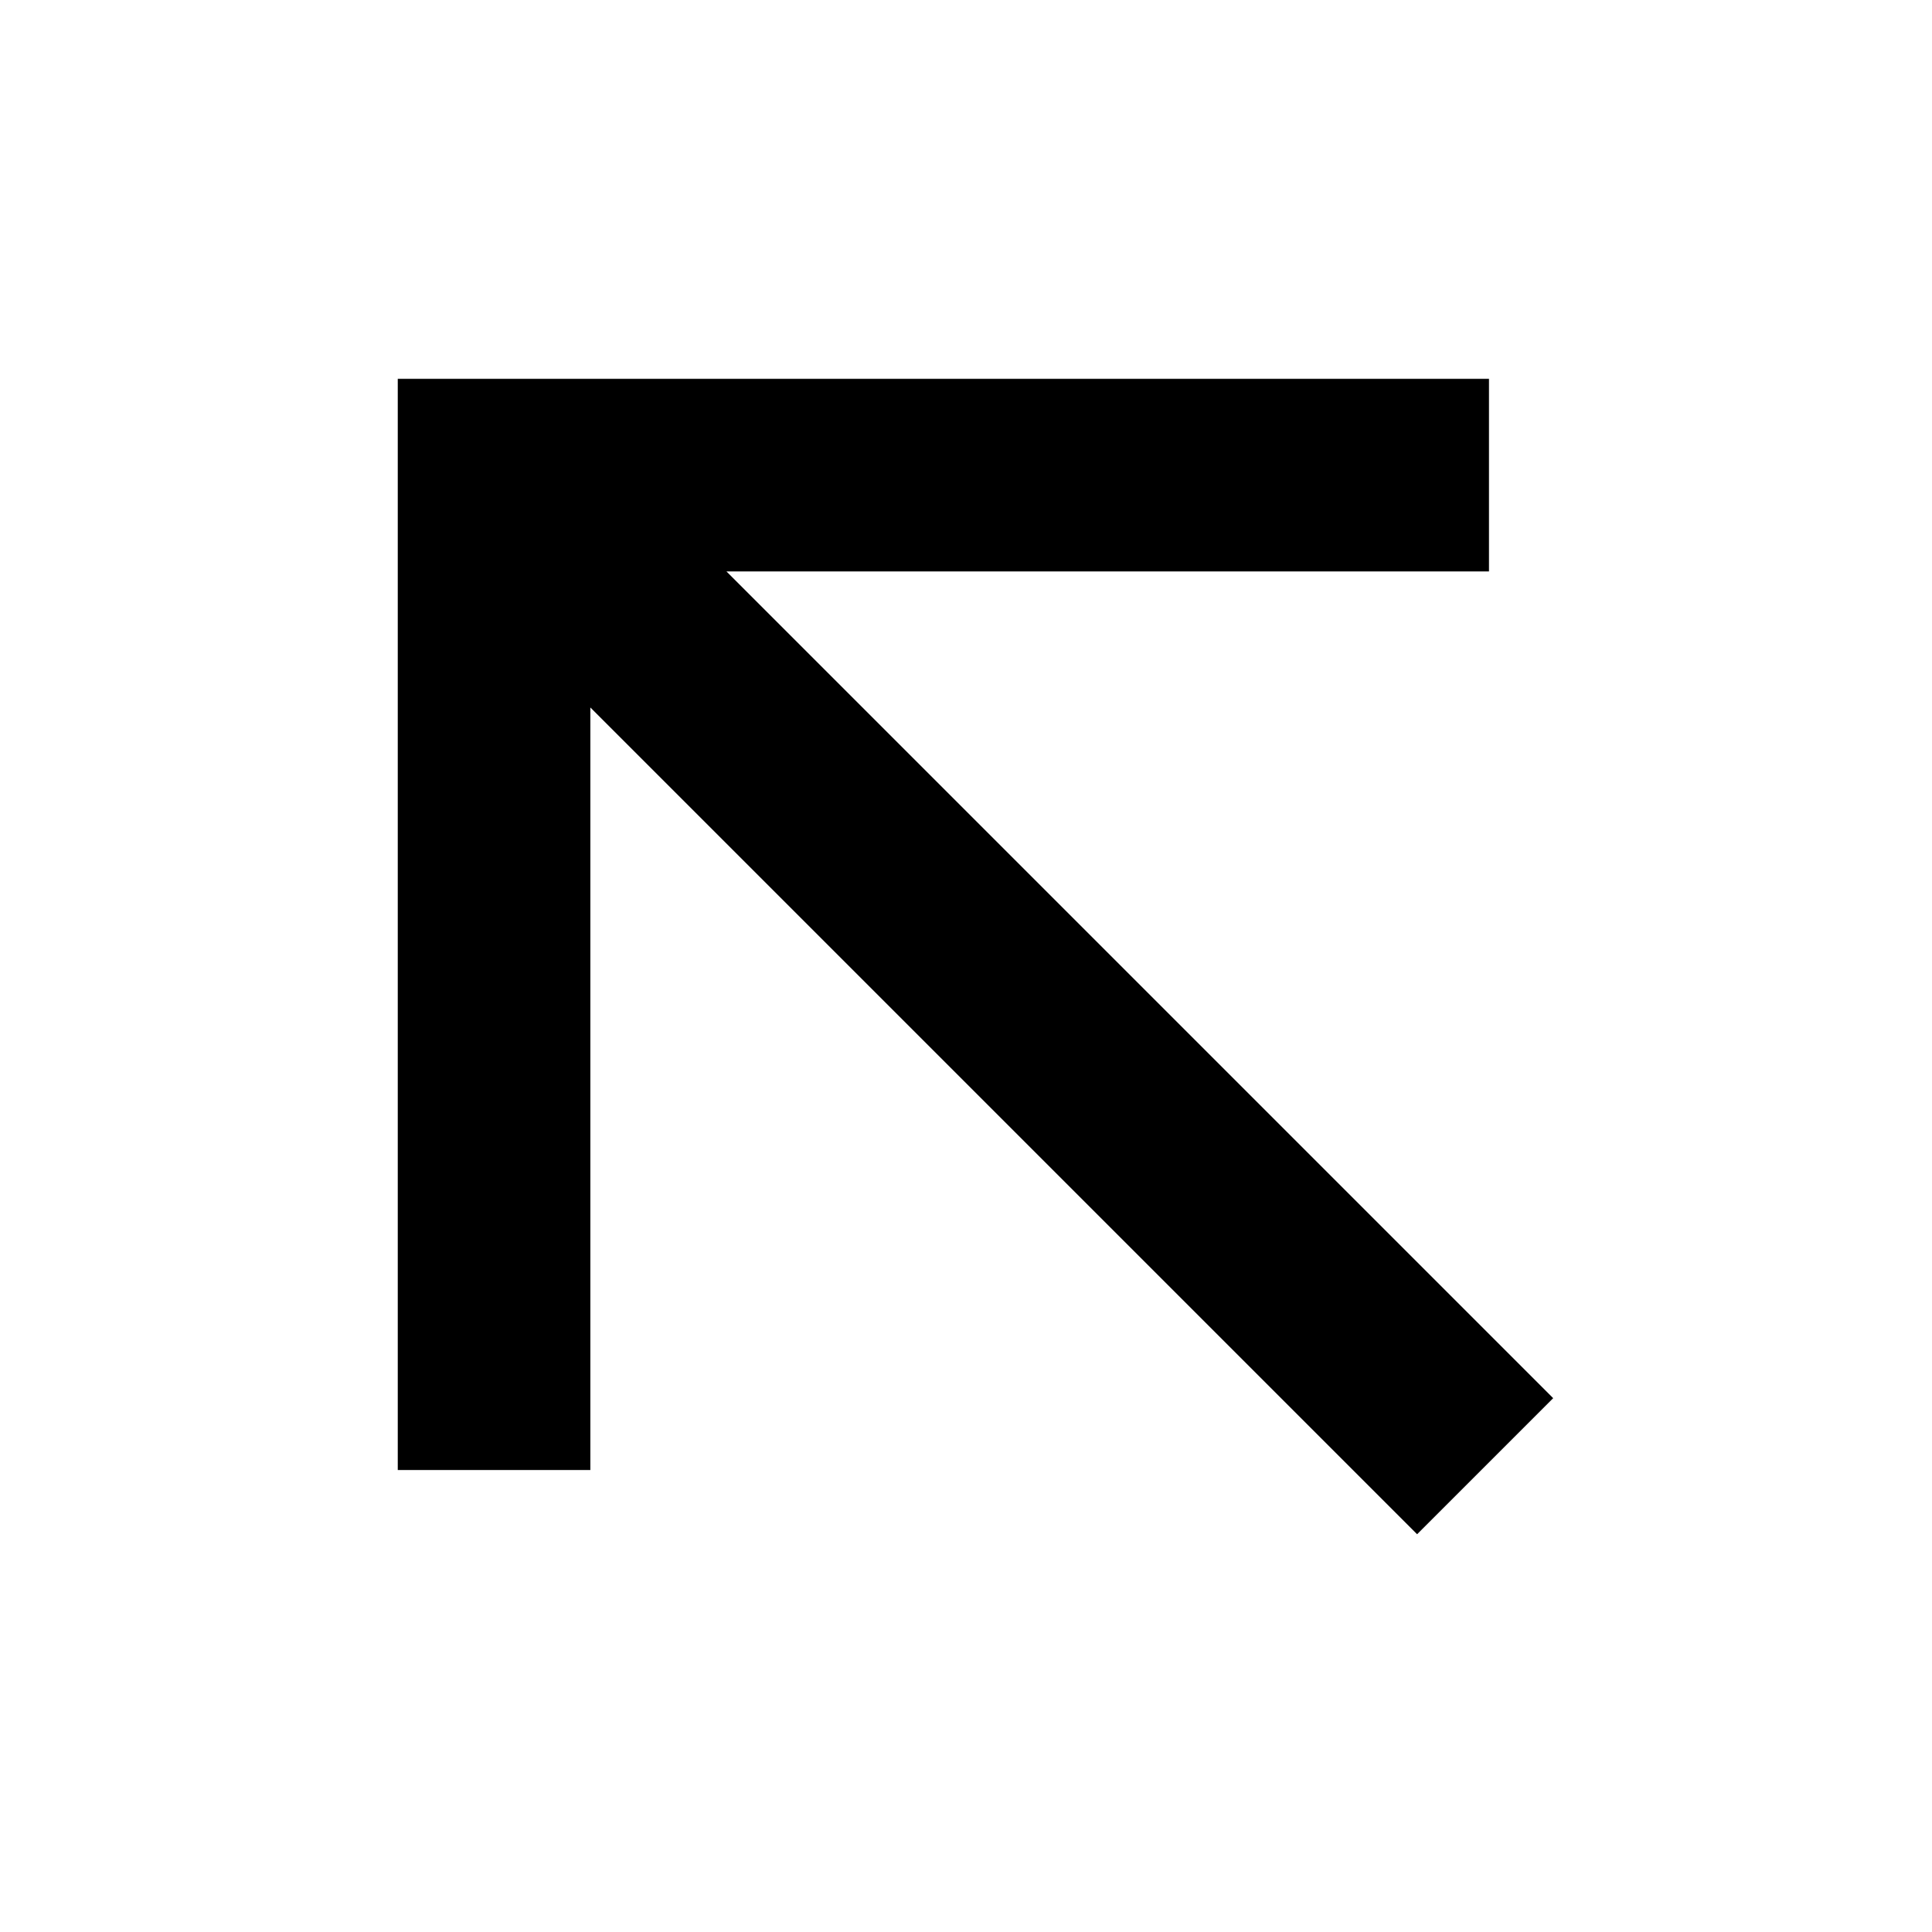 <svg width="102" height="102" viewBox="0 0 102 102" fill="none" xmlns="http://www.w3.org/2000/svg">
<rect width="102" height="102" fill="white"/>
<path d="M74.816 81L31.167 37.351V77.611H21V20H78.611V30.167H38.351L82 73.816L74.816 81Z" fill="black"/>
</svg>
